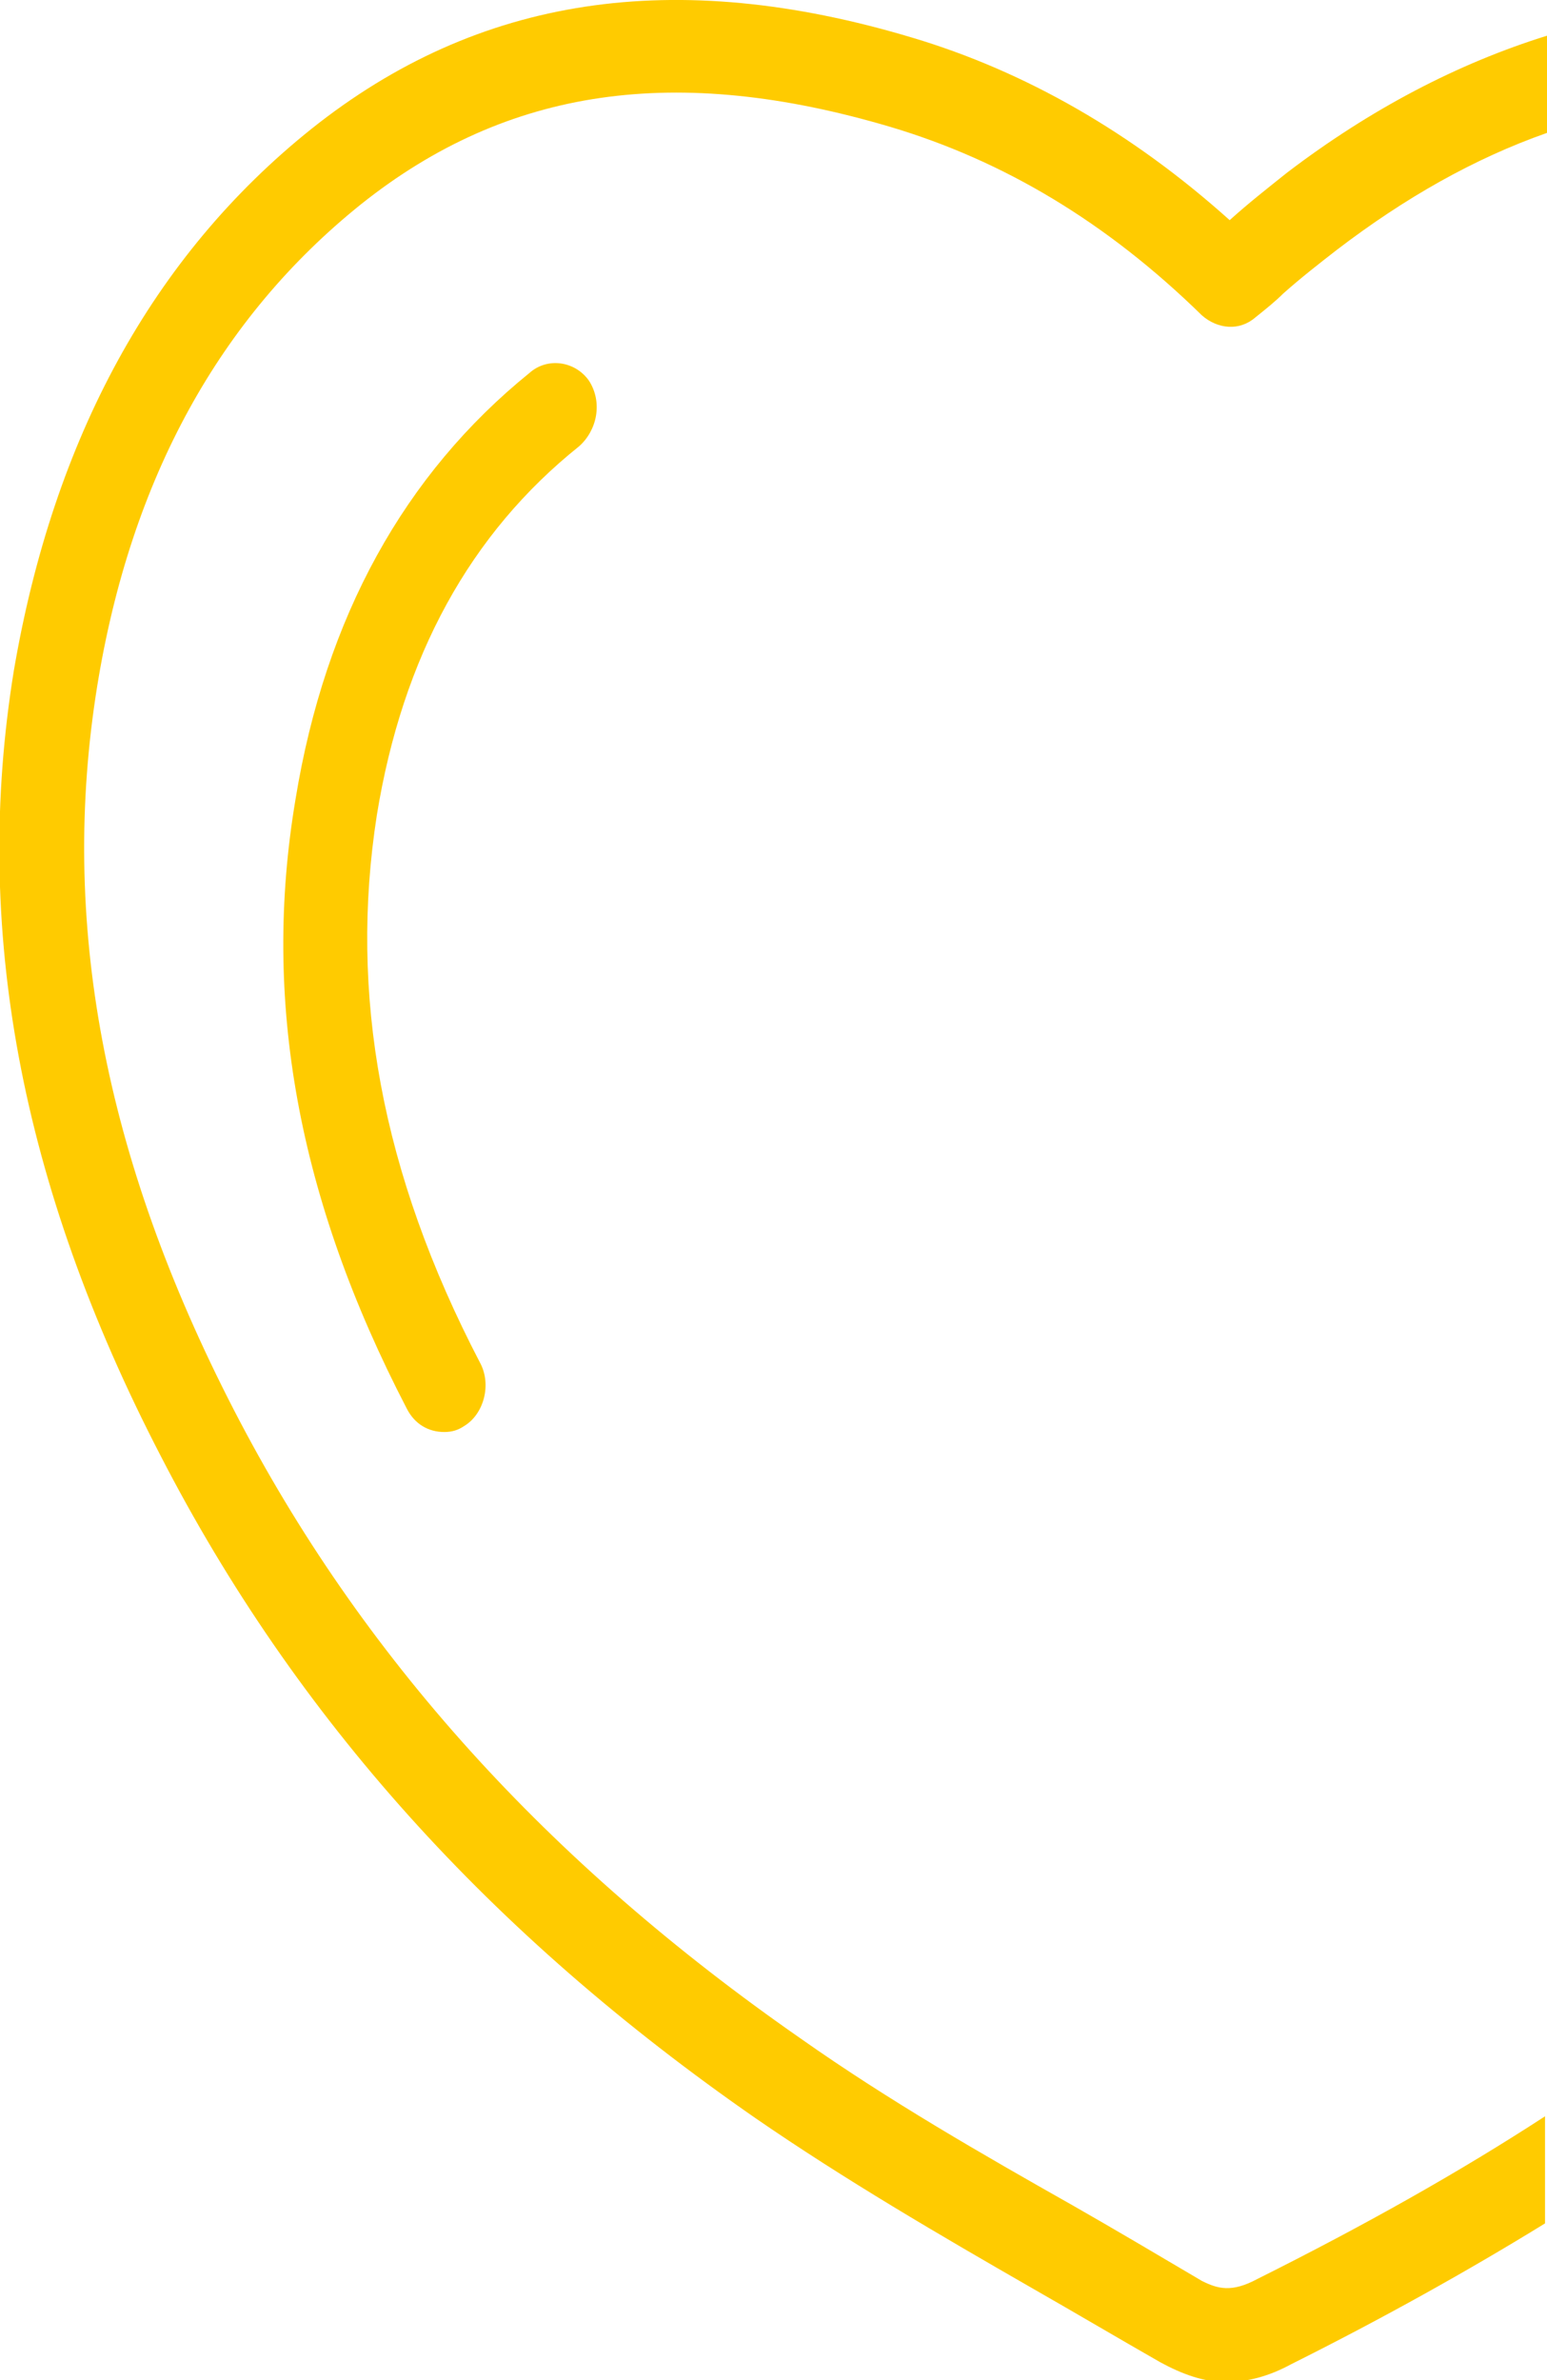 <?xml version="1.0" encoding="utf-8"?>
<!-- Generator: Adobe Illustrator 26.3.1, SVG Export Plug-In . SVG Version: 6.00 Build 0)  -->
<svg version="1.1" id="Ebene_1" xmlns="http://www.w3.org/2000/svg" xmlns:xlink="http://www.w3.org/1999/xlink" x="0px" y="0px"
	 viewBox="0 0 78 120" style="enable-background:new 0 0 78 120;" xml:space="preserve">
<style type="text/css">
	.st0{fill:#FFCB00;}
</style>
<g>
	<path class="st0" d="M26.7,18.8c-6.3,5.1-10.3,12.3-11.8,21.5C13.2,50.4,15,60.4,20.5,71c0.4,0.8,1.1,1.2,1.9,1.2
		c0.4,0,0.7-0.1,1-0.3c1-0.6,1.4-2.1,0.8-3.2c-5-9.6-6.6-18.6-5.2-27.6c1.3-8,4.7-14.2,10.2-18.6c0.9-0.8,1.2-2.2,0.5-3.3
		C29,18.2,27.6,18,26.7,18.8z"/>
	<path class="st0" d="M63.4,114.9c-1.3,0.7-2,0.5-2.8,0.1c-2.2-1.3-4.4-2.6-6.5-3.8c-4.6-2.6-9.3-5.3-13.7-8.4
		c-12.8-8.9-22.2-19.3-28.6-31.7C5.2,58.3,3,46.4,4.9,34.6C6.6,24.1,11.1,16,18.2,10.3c7.4-5.9,15.9-7.1,26.7-3.9
		c5.7,1.7,10.9,4.8,15.7,9.5c0.8,0.7,1.9,0.8,2.7,0.1c0.5-0.4,1-0.8,1.4-1.2c0.9-0.8,1.8-1.5,2.7-2.2C70.8,10,74.3,8,78,6.7V1.8
		c-4.5,1.4-8.9,3.7-13.1,6.9c-1,0.8-1.9,1.5-2.9,2.4c0,0,0,0,0,0c-4.9-4.4-10.3-7.5-16-9.2C34-1.7,24.1-0.2,15.7,6.5
		c-8,6.4-13,15.6-15,27.3C-1.4,46.7,1,59.7,8.1,73.4c6.8,13.2,16.6,24.1,30,33.4c4.5,3.1,9.3,5.9,14,8.6c2.1,1.2,4.3,2.5,6.4,3.7
		c1.1,0.6,2.2,1,3.3,1c1.1,0,2.2-0.3,3.3-0.9c4.6-2.3,8.9-4.7,12.8-7.1v-5.4C73.6,109.5,68.8,112.2,63.4,114.9z"/>
</g>
</svg>
